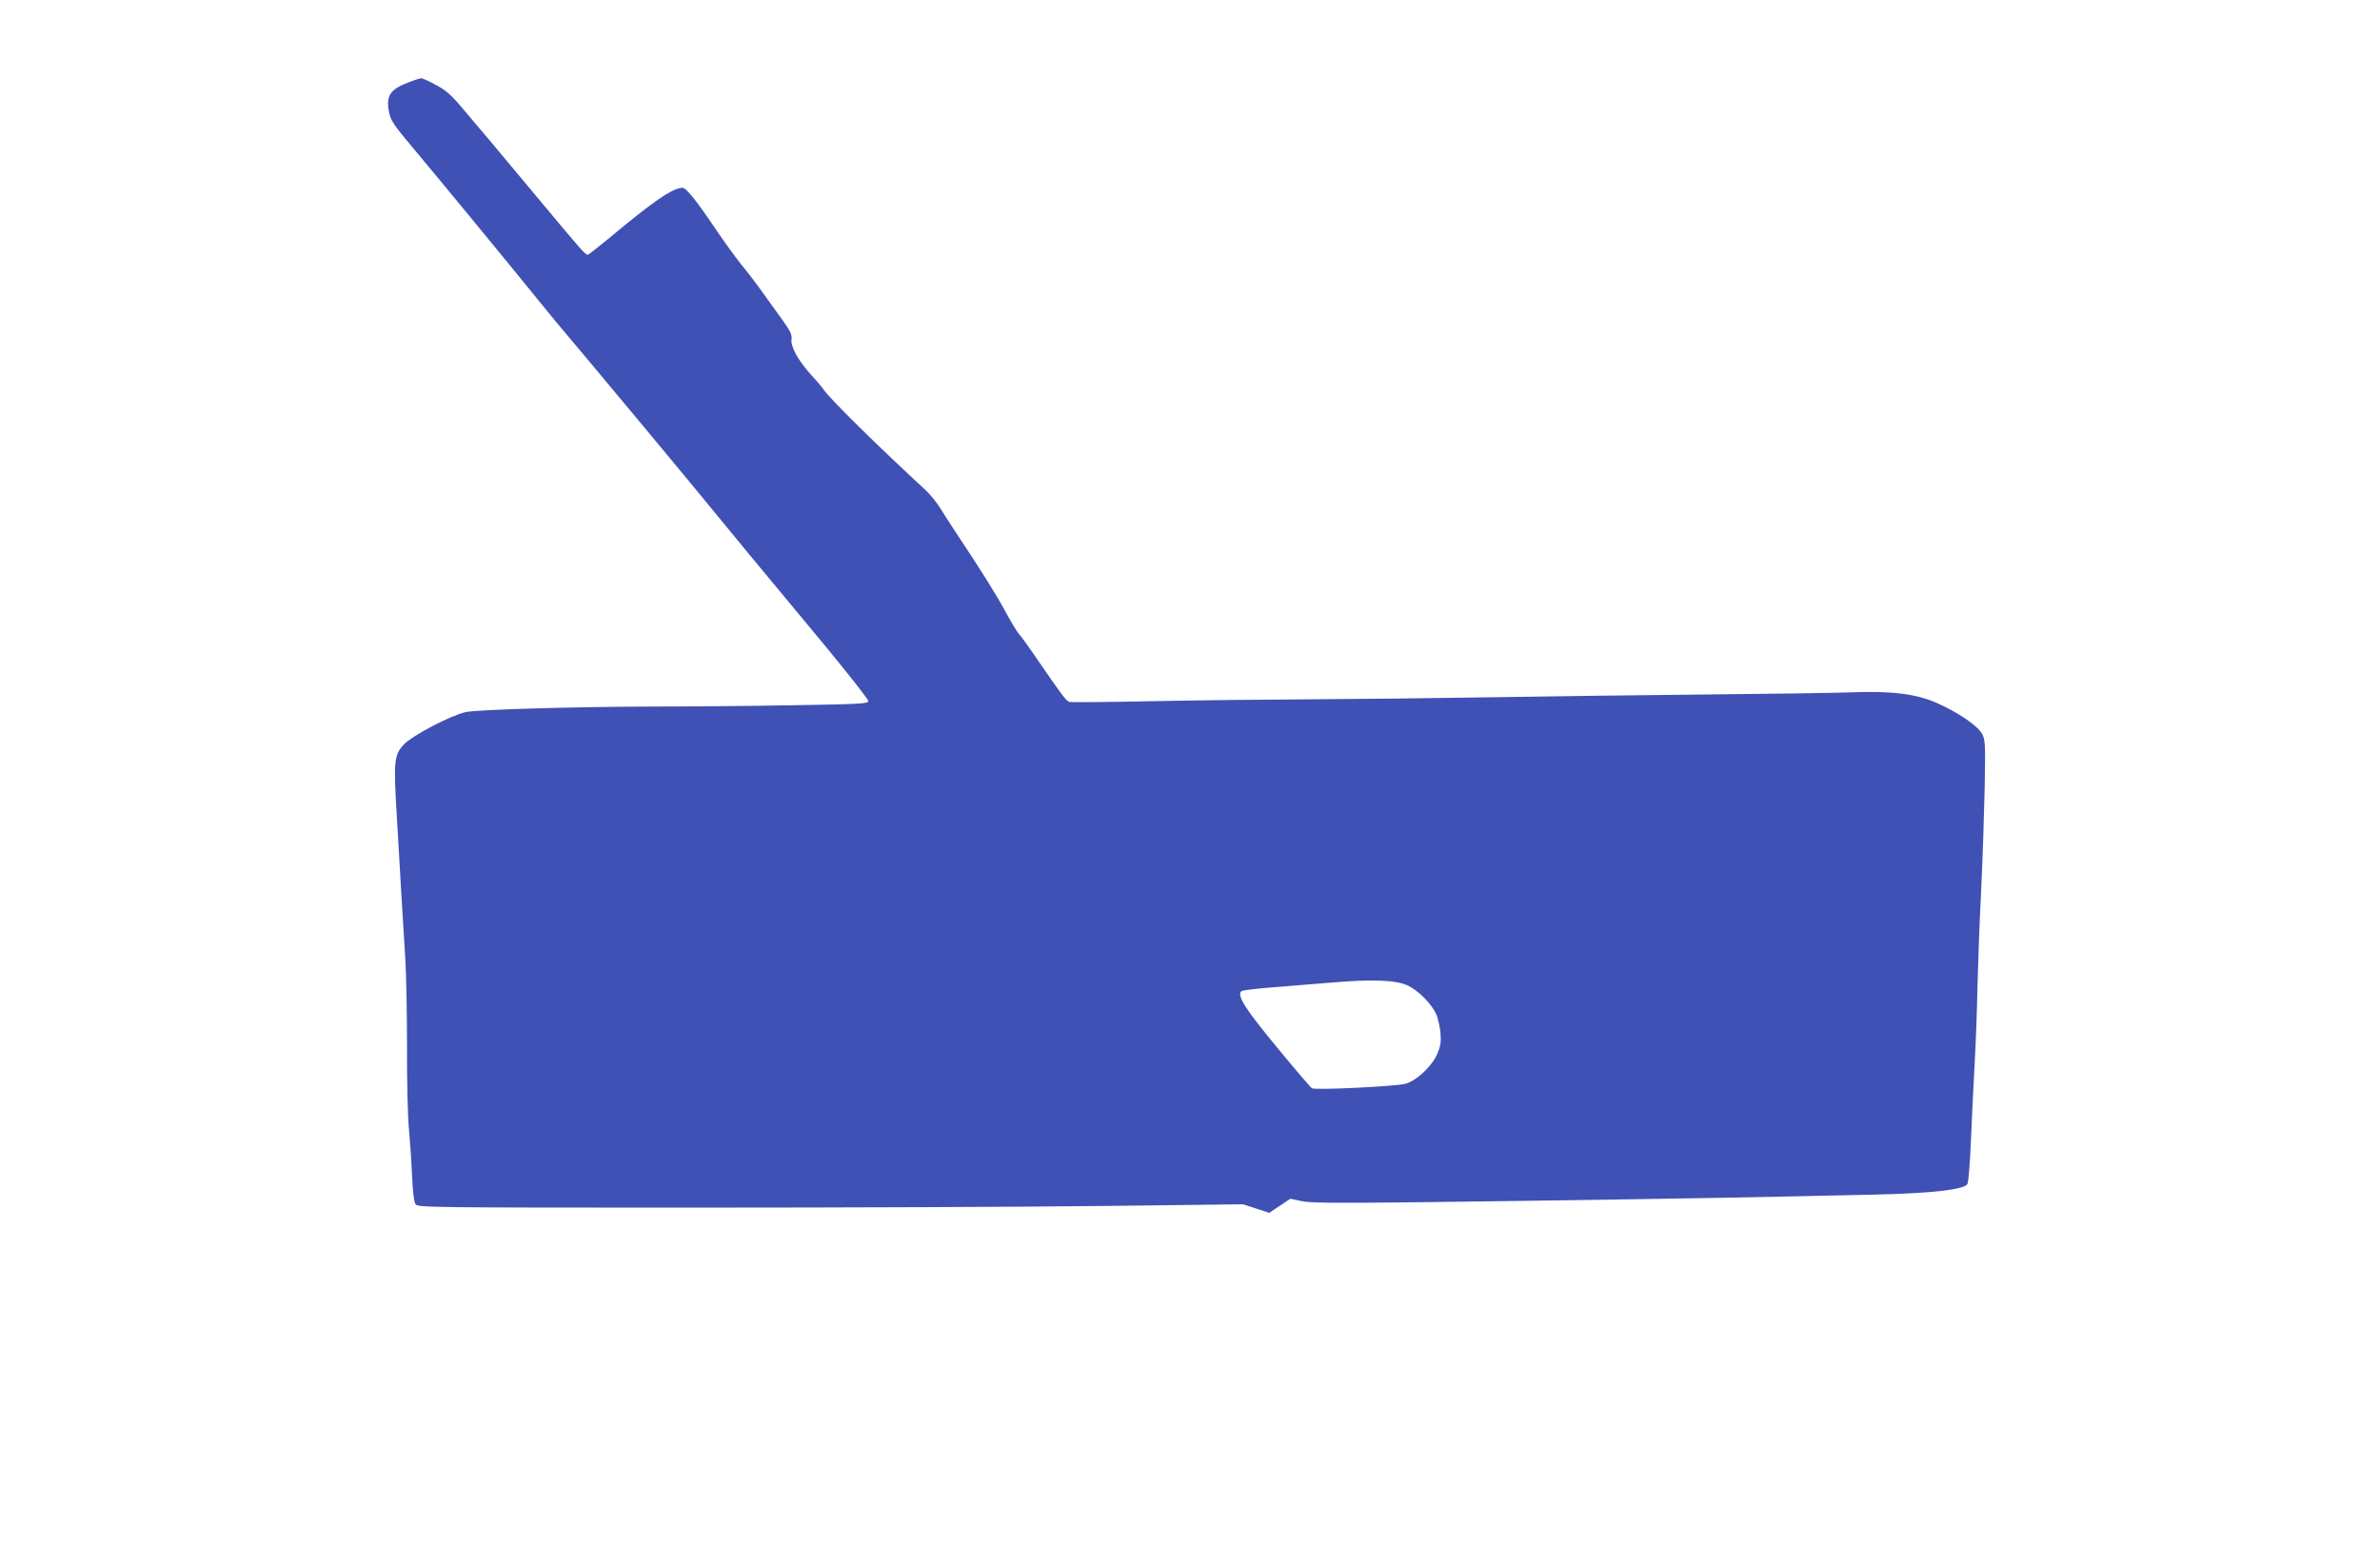 <?xml version="1.0" standalone="no"?>
<!DOCTYPE svg PUBLIC "-//W3C//DTD SVG 20010904//EN"
 "http://www.w3.org/TR/2001/REC-SVG-20010904/DTD/svg10.dtd">
<svg version="1.0" xmlns="http://www.w3.org/2000/svg"
 width="1280pt" height="842pt" viewBox="0 0 1280 842"
 preserveAspectRatio="xMidYMid meet">
<g transform="translate(0,842) scale(0.1,-0.1)"
fill="#3f51b5" stroke="none">
<path d="M2200 7978 c-100 -37 -124 -72 -109 -154 10 -54 19 -68 158 -233 134
-160 483 -584 671 -816 41 -51 100 -122 130 -157 92 -108 691 -827 764 -918
79 -97 287 -349 624 -754 127 -154 232 -288 232 -296 0 -15 -40 -17 -407 -23
-223 -4 -560 -7 -747 -7 -428 -1 -947 -16 -1012 -30 -81 -18 -289 -127 -334
-176 -51 -56 -54 -89 -35 -399 8 -137 19 -331 25 -430 6 -99 15 -245 20 -325
5 -80 9 -291 9 -469 -1 -179 4 -377 10 -440 6 -64 14 -178 17 -253 4 -89 11
-143 19 -155 13 -17 78 -18 1487 -18 810 0 1808 4 2218 9 l745 9 71 -23 70
-23 57 38 57 38 60 -13 c48 -10 183 -11 623 -6 675 8 1715 24 1992 31 110 2
319 7 465 10 309 7 485 27 501 57 6 10 14 116 19 236 5 119 14 305 20 412 6
107 13 292 15 410 3 118 11 352 20 520 8 168 16 418 19 556 4 228 3 255 -13
285 -23 45 -129 117 -244 168 -116 51 -247 66 -477 57 -85 -3 -425 -8 -755
-11 -330 -3 -850 -10 -1155 -15 -305 -5 -742 -10 -970 -11 -228 -1 -613 -5
-854 -10 -242 -5 -447 -7 -455 -4 -18 7 -39 35 -165 218 -48 71 -95 136 -105
146 -9 9 -41 62 -71 117 -50 93 -133 226 -267 427 -32 48 -72 111 -90 140 -18
28 -52 70 -75 91 -258 238 -512 488 -547 539 -8 12 -38 48 -67 79 -70 77 -113
154 -107 193 3 24 -6 44 -46 100 -28 39 -76 105 -106 147 -30 43 -83 113 -118
155 -34 43 -91 121 -126 173 -115 171 -170 240 -191 240 -51 0 -159 -74 -393
-270 -60 -49 -112 -90 -115 -90 -15 0 -35 24 -252 284 -124 149 -254 304 -290
347 -36 42 -98 115 -137 162 -57 67 -87 93 -140 121 -37 20 -72 36 -78 35 -5
0 -35 -9 -65 -21z m5368 -4857 c59 -26 134 -102 158 -160 8 -20 18 -63 21 -96
4 -49 1 -70 -17 -113 -29 -67 -112 -145 -172 -161 -52 -14 -483 -35 -502 -24
-7 4 -93 104 -189 221 -171 207 -216 278 -191 301 5 5 81 14 169 21 88 7 228
18 310 25 219 19 347 15 413 -14z"/>
</g>
</svg>
